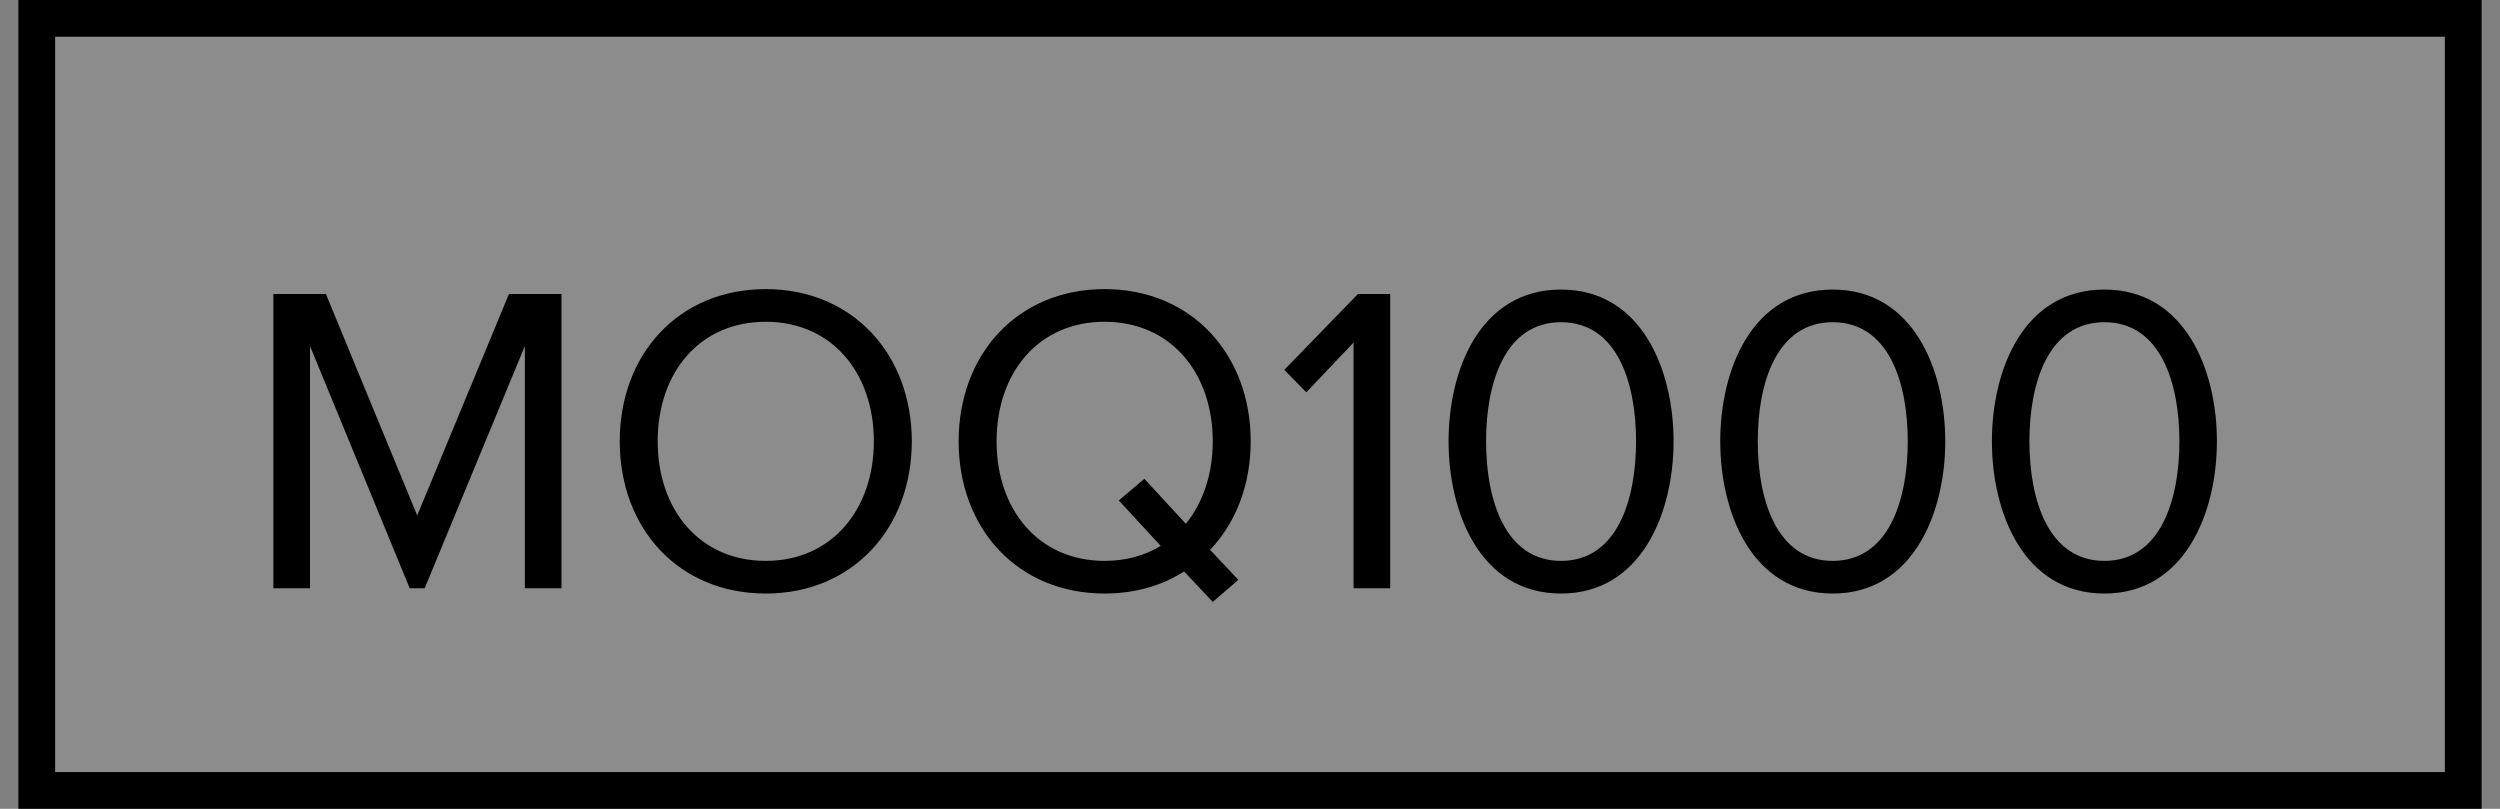 <svg width="68" height="22" viewBox="0 0 68 22" fill="none" xmlns="http://www.w3.org/2000/svg">
<rect x="0" y="0" width="68" height="22" fill="#808080" stroke="none"/>
<rect x="1" y="0.5" width="66" height="21" fill="white" fill-opacity="0.1"/>
<rect x="1" y="0.5" width="66" height="21" stroke="black"/>
<path d="M15.272 16H14.276V9.412L11.552 16H11.144L8.432 9.412V16H7.436V7.996H8.864L11.348 14.02L13.844 7.996H15.272V16ZM20.829 16.144C18.453 16.144 16.857 14.368 16.857 12.004C16.857 9.64 18.453 7.864 20.829 7.864C23.193 7.864 24.801 9.64 24.801 12.004C24.801 14.368 23.193 16.144 20.829 16.144ZM20.829 15.256C22.617 15.256 23.769 13.864 23.769 12.004C23.769 10.132 22.617 8.752 20.829 8.752C19.029 8.752 17.889 10.132 17.889 12.004C17.889 13.864 19.029 15.256 20.829 15.256ZM30.047 16.144C27.671 16.144 26.075 14.368 26.075 12.004C26.075 9.64 27.671 7.864 30.047 7.864C32.411 7.864 34.019 9.64 34.019 12.004C34.019 13.192 33.611 14.224 32.915 14.956L33.683 15.772L32.987 16.372L32.207 15.544C31.607 15.928 30.875 16.144 30.047 16.144ZM30.047 15.256C30.623 15.256 31.139 15.112 31.571 14.848L30.431 13.612L31.127 13.024L32.255 14.248C32.723 13.672 32.987 12.892 32.987 12.004C32.987 10.132 31.835 8.752 30.047 8.752C28.247 8.752 27.107 10.132 27.107 12.004C27.107 13.864 28.247 15.256 30.047 15.256ZM37.813 16H36.817V9.316L35.533 10.672L34.933 10.06L36.937 7.996H37.813V16ZM42.461 16.144C40.265 16.144 39.401 13.948 39.401 12.004C39.401 10.048 40.265 7.876 42.461 7.876C44.645 7.876 45.521 10.048 45.521 12.004C45.521 13.948 44.645 16.144 42.461 16.144ZM42.461 15.256C43.985 15.256 44.501 13.6 44.501 12.004C44.501 10.408 43.985 8.764 42.461 8.764C40.937 8.764 40.421 10.408 40.421 12.004C40.421 13.6 40.937 15.256 42.461 15.256ZM49.851 16.144C47.655 16.144 46.791 13.948 46.791 12.004C46.791 10.048 47.655 7.876 49.851 7.876C52.035 7.876 52.911 10.048 52.911 12.004C52.911 13.948 52.035 16.144 49.851 16.144ZM49.851 15.256C51.375 15.256 51.891 13.6 51.891 12.004C51.891 10.408 51.375 8.764 49.851 8.764C48.327 8.764 47.811 10.408 47.811 12.004C47.811 13.6 48.327 15.256 49.851 15.256ZM57.24 16.144C55.044 16.144 54.18 13.948 54.18 12.004C54.18 10.048 55.044 7.876 57.24 7.876C59.424 7.876 60.3 10.048 60.3 12.004C60.3 13.948 59.424 16.144 57.24 16.144ZM57.24 15.256C58.764 15.256 59.28 13.6 59.28 12.004C59.28 10.408 58.764 8.764 57.24 8.764C55.716 8.764 55.2 10.408 55.2 12.004C55.2 13.6 55.716 15.256 57.24 15.256Z" fill="black"/>
</svg>
